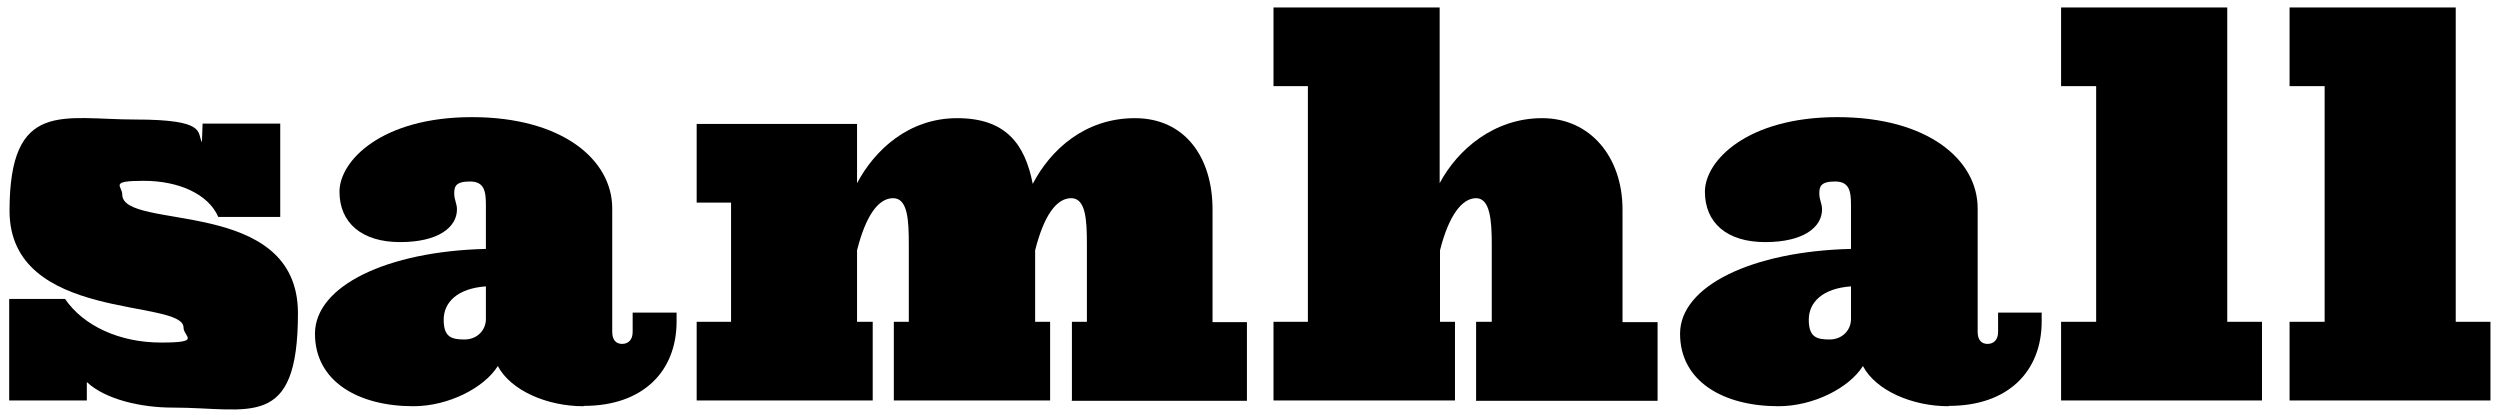 <?xml version="1.0" encoding="UTF-8"?>
<svg id="Layer_1" xmlns="http://www.w3.org/2000/svg" version="1.1" viewBox="0 0 734.2 121.9">
  <!-- Generator: Adobe Illustrator 29.6.0, SVG Export Plug-In . SVG Version: 2.1.1 Build 207)  -->
  <path d="M171.3,119.3c-10.6,0-21.3-4.6-25.1-11.8-4,6.4-14.5,11.8-24.8,11.8-16.2,0-28.9-7.3-28.9-21.3s21.1-24.2,50.2-24.9v-12.9c0-4.1-.5-6.9-4.7-6.9s-4.6,1.5-4.6,3.5.8,2.9.8,4.7c0,5.2-5.4,9.6-16.7,9.6s-17.8-5.7-17.8-14.8,12.4-21.9,38.9-21.9,41.2,12.5,41.2,26.8v36.3c0,2.3,1.1,3.5,2.9,3.5s3.1-1.2,3.1-3.5v-5.7h12.9v2.6c0,14.7-9.9,24.8-27.2,24.8h0ZM142.7,84.1c-8.4.6-12.4,4.7-12.4,9.8s2.3,5.8,6.1,5.8,6.3-2.8,6.3-6v-9.6h0Z"/>
  <path d="M314.8,117.6v-23.1h4.4v-22.8c0-7-.3-13.5-4.6-13.5s-8,5-10.6,15.3v21h4.4v23.1h-45.9v-23.1h4.4v-22.8c0-7-.3-13.5-4.6-13.5s-8,5-10.6,15.3v21h4.6v23.1h-51.7v-23.1h10.1v-35h-10.1v-23.1h47.1v17.4c5.2-9.8,15.2-19.1,29.4-19.1s19.9,7.5,22.2,19.3c5.2-10,15.3-19.3,30-19.3s22.8,11.5,22.8,26.8v33.1h10.1v23.1h-51.6Z"/>
  <path d="M433.5,117.6v-23.1h4.6v-22.8c0-7-.5-13.5-4.6-13.5s-8,5-10.6,15.3v21h4.4v23.1h-53.3v-23.1h10.1V25.3h-10.1V2.2h48.8v51.6c5.2-9.8,15.9-19.1,30.1-19.1s23.6,11.5,23.6,26.8v33.1h10.3v23.1h-53.4,0Z"/>
  <path d="M572.2,119.3c-10.6,0-21.3-4.6-25.1-11.8-4,6.4-14.5,11.8-24.8,11.8-16.2,0-28.9-7.3-28.9-21.3s21.1-24.2,50.2-24.9v-12.9c0-4.1-.5-6.9-4.7-6.9s-4.6,1.5-4.6,3.5.8,2.9.8,4.7c0,5.2-5.4,9.6-16.7,9.6s-17.7-5.7-17.7-14.8,12.4-21.9,38.9-21.9,41.2,12.5,41.2,26.8v36.3c0,2.3,1.1,3.5,2.9,3.5s3.1-1.2,3.1-3.5v-5.7h12.8v2.6c0,14.7-9.9,24.8-27.2,24.8ZM543.6,84.1c-8.4.6-12.4,4.7-12.4,9.8s2.3,5.8,6.1,5.8,6.3-2.8,6.3-6v-9.6h0Z"/>
  <path d="M605.3,117.6v-23.1h10.3V25.3h-10.3V2.2h48.8v92.3h10.2v23.1h-59.1Z"/>
  <path d="M672.4,117.6v-23.1h10.3V25.3h-10.3V2.2h48.8v92.3h10.2v23.1h-59.1Z"/>
  <path d="M50.6,119.7c-9.2,0-19.7-2.4-25.1-7.5v5.4H2.7v-29.8h16.4c5.5,8,16.1,12.8,28.2,12.8s6.6-1.7,6.6-4.4c0-8.6-51.1-1.5-51.1-34.3s15.8-26.8,36.9-26.8,18.1,3.8,19.6,6.7l.2-5.5h22.8v27.4h-18.2c-2.9-6.7-11.6-10.6-21.9-10.6s-6.3,1.5-6.3,4c0,10.9,51.6.3,51.6,34.9s-14.2,27.7-36.7,27.7Z"/>
</svg>